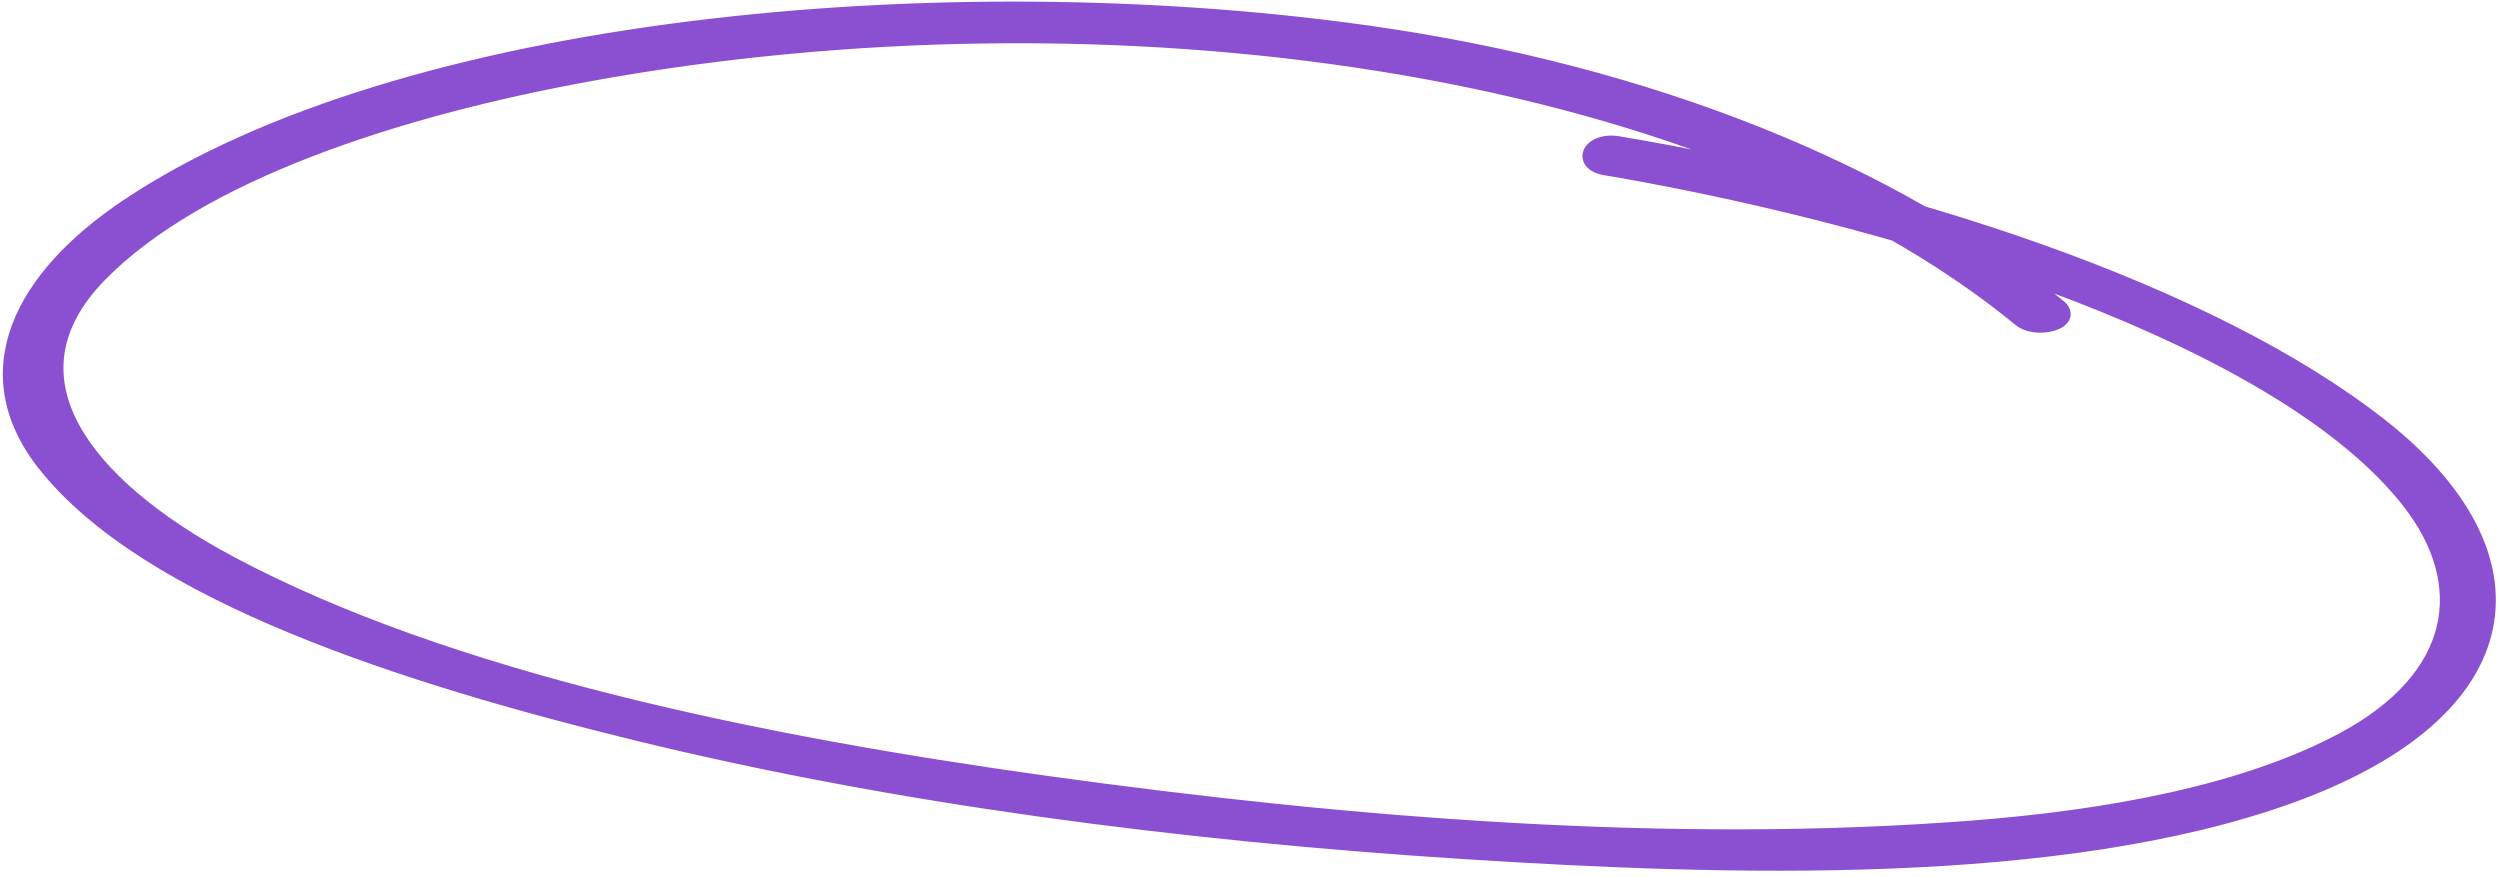 <?xml version="1.0" encoding="UTF-8"?> <svg xmlns="http://www.w3.org/2000/svg" width="285" height="100" viewBox="0 0 285 100" fill="none"> <mask id="path-1-outside-1_838_604" maskUnits="userSpaceOnUse" x="-1.523" y="-4.625" width="289.28" height="108.029" fill="black"> <rect fill="white" x="-1.523" y="-4.625" width="289.28" height="108.029"></rect> <path d="M184.463 16.527C216.658 21.918 251.694 33.282 271.264 48.636C289.859 63.225 287.976 80.872 260.976 90.605C234.906 100 197.137 98.882 166.684 96.923C134.657 94.862 102.26 90.704 72.475 83.402C46.553 77.047 16.894 67.662 5.179 52.764C-2.937 42.45 2.498 31.769 14.602 23.665C45.913 2.695 107.783 -2.809 155.576 3.857C188.237 8.412 215.978 19.83 234.636 35.106C236.397 36.549 232.147 37.7 230.414 36.276C193.986 6.455 125.847 -2.359 67.37 8.235C44.979 12.29 22.49 19.729 11.254 31.216C-0.142 42.87 9.152 55.276 26.154 64.35C51.015 77.617 86.482 84.892 119.274 89.443C153.494 94.194 190.348 97.234 224.961 94.534C240.53 93.319 255.942 90.468 267.125 84.505C280.57 77.336 282.18 66.535 274.732 57.033C260.176 38.485 218.38 25.201 184.664 19.262C184.141 19.175 183.613 19.088 183.086 18.998C180.071 18.494 181.445 16.022 184.463 16.527Z"></path> </mask> <path d="M184.463 16.527C216.658 21.918 251.694 33.282 271.264 48.636C289.859 63.225 287.976 80.872 260.976 90.605C234.906 100 197.137 98.882 166.684 96.923C134.657 94.862 102.26 90.704 72.475 83.402C46.553 77.047 16.894 67.662 5.179 52.764C-2.937 42.45 2.498 31.769 14.602 23.665C45.913 2.695 107.783 -2.809 155.576 3.857C188.237 8.412 215.978 19.83 234.636 35.106C236.397 36.549 232.147 37.7 230.414 36.276C193.986 6.455 125.847 -2.359 67.37 8.235C44.979 12.29 22.49 19.729 11.254 31.216C-0.142 42.87 9.152 55.276 26.154 64.35C51.015 77.617 86.482 84.892 119.274 89.443C153.494 94.194 190.348 97.234 224.961 94.534C240.53 93.319 255.942 90.468 267.125 84.505C280.57 77.336 282.18 66.535 274.732 57.033C260.176 38.485 218.38 25.201 184.664 19.262C184.141 19.175 183.613 19.088 183.086 18.998C180.071 18.494 181.445 16.022 184.463 16.527Z" fill="#8B50D2"></path> <path d="M271.264 48.636L270.646 49.423L270.646 49.423L271.264 48.636ZM260.976 90.605L261.315 91.545L261.315 91.545L260.976 90.605ZM166.684 96.923L166.62 97.921L166.62 97.921L166.684 96.923ZM72.475 83.402L72.237 84.373L72.475 83.402ZM5.179 52.764L5.965 52.145L5.965 52.145L5.179 52.764ZM14.602 23.665L15.159 24.496L15.159 24.496L14.602 23.665ZM155.576 3.857L155.715 2.866L155.576 3.857ZM234.636 35.106L235.27 34.333L235.269 34.333L234.636 35.106ZM230.414 36.276L231.049 35.504L231.048 35.503L230.414 36.276ZM67.37 8.235L67.549 9.219L67.549 9.219L67.37 8.235ZM11.254 31.216L10.539 30.517L10.539 30.517L11.254 31.216ZM26.154 64.35L25.683 65.232L25.683 65.232L26.154 64.35ZM119.274 89.443L119.412 88.453L119.412 88.453L119.274 89.443ZM224.961 94.534L225.039 95.531L225.039 95.531L224.961 94.534ZM267.125 84.505L266.654 83.622L266.654 83.622L267.125 84.505ZM274.732 57.033L275.519 56.416L275.519 56.416L274.732 57.033ZM184.664 19.262L184.837 18.277L184.827 18.275L184.664 19.262ZM183.086 18.998L183.255 18.012L183.251 18.011L183.086 18.998ZM184.298 17.514C216.441 22.896 251.276 34.225 270.646 49.423L271.881 47.85C252.112 32.339 216.875 20.941 184.629 15.541L184.298 17.514ZM270.646 49.423C279.822 56.622 283.648 64.338 282.238 71.242C280.823 78.175 274.025 84.838 260.637 89.664L261.315 91.545C274.927 86.639 282.571 79.612 284.198 71.641C285.831 63.641 281.3 55.239 271.881 47.85L270.646 49.423ZM260.637 89.664C234.794 98.977 197.236 97.886 166.749 95.925L166.62 97.921C197.039 99.877 235.018 101.023 261.315 91.545L260.637 89.664ZM166.749 95.925C134.761 93.866 102.425 89.715 72.713 82.43L72.237 84.373C102.095 91.693 134.554 95.857 166.62 97.921L166.749 95.925ZM72.713 82.43C59.77 79.257 45.931 75.336 33.881 70.362C21.801 65.375 11.658 59.385 5.965 52.145L4.393 53.382C10.415 61.04 20.959 67.192 33.118 72.211C45.306 77.242 59.258 81.191 72.237 84.373L72.713 82.43ZM5.965 52.145C2.108 47.244 1.518 42.359 3.245 37.736C4.999 33.038 9.195 28.489 15.159 24.496L14.046 22.834C7.905 26.945 3.331 31.788 1.371 37.036C-0.616 42.357 0.134 47.969 4.393 53.382L5.965 52.145ZM15.159 24.496C30.626 14.137 53.741 7.546 79.032 4.39C104.301 1.236 131.628 1.526 155.438 4.847L155.715 2.866C131.731 -0.479 104.227 -0.77 78.785 2.405C53.365 5.577 29.89 12.223 14.046 22.834L15.159 24.496ZM155.438 4.847C187.964 9.384 215.519 20.747 234.002 35.88L235.269 34.333C216.436 18.913 188.511 7.441 155.715 2.866L155.438 4.847ZM234.002 35.88C234.133 35.987 234.1 36.006 234.072 35.911C234.033 35.779 234.067 35.645 234.112 35.573C234.14 35.527 234.038 35.674 233.571 35.802C233.165 35.913 232.654 35.959 232.165 35.904C231.668 35.847 231.284 35.697 231.049 35.504L229.779 37.049C230.41 37.568 231.208 37.808 231.94 37.891C232.68 37.975 233.447 37.91 234.1 37.731C234.692 37.569 235.43 37.246 235.814 36.623C236.037 36.262 236.127 35.813 235.991 35.347C235.865 34.919 235.579 34.586 235.27 34.333L234.002 35.88ZM231.048 35.503C212.649 20.44 186.317 10.735 157.318 6.112C128.305 1.487 96.538 1.935 67.192 7.251L67.549 9.219C96.679 3.942 128.22 3.499 157.003 8.087C185.8 12.678 211.752 22.291 229.781 37.05L231.048 35.503ZM67.192 7.251C55.954 9.287 44.669 12.175 34.768 16.006C24.882 19.832 16.3 24.627 10.539 30.517L11.969 31.915C17.444 26.318 25.725 21.65 35.49 17.871C45.24 14.098 56.396 11.239 67.549 9.219L67.192 7.251ZM10.539 30.517C7.58 33.543 5.901 36.684 5.396 39.877C4.89 43.074 5.578 46.219 7.172 49.22C10.335 55.175 17.121 60.663 25.683 65.232L26.624 63.468C18.185 58.964 11.822 53.711 8.938 48.281C7.508 45.589 6.946 42.881 7.371 40.19C7.797 37.495 9.23 34.716 11.969 31.915L10.539 30.517ZM25.683 65.232C50.713 78.589 86.336 85.881 119.137 90.434L119.412 88.453C86.629 83.903 51.317 76.644 26.624 63.468L25.683 65.232ZM119.137 90.434C153.387 95.188 190.323 98.239 225.039 95.531L224.883 93.537C190.374 96.229 153.6 93.199 119.412 88.453L119.137 90.434ZM225.039 95.531C240.646 94.313 256.226 91.45 267.595 85.387L266.654 83.622C255.658 89.487 240.415 92.325 224.883 93.537L225.039 95.531ZM267.595 85.387C274.477 81.718 278.495 77.028 279.736 71.878C280.978 66.719 279.376 61.336 275.519 56.416L273.945 57.65C277.537 62.232 278.853 67.001 277.791 71.41C276.727 75.828 273.218 80.123 266.654 83.622L267.595 85.387ZM275.519 56.416C268.065 46.918 253.758 38.881 237.244 32.487C220.687 26.076 201.744 21.255 184.837 18.277L184.49 20.246C201.3 23.208 220.113 27.998 236.522 34.352C252.974 40.722 266.843 48.601 273.946 57.651L275.519 56.416ZM184.827 18.275C184.302 18.188 183.778 18.102 183.255 18.012L182.917 19.983C183.447 20.074 183.979 20.162 184.5 20.248L184.827 18.275ZM183.251 18.011C182.607 17.904 182.4 17.72 182.37 17.684C182.365 17.678 182.392 17.711 182.398 17.777C182.403 17.84 182.384 17.875 182.386 17.87C182.4 17.845 182.516 17.695 182.867 17.578C183.199 17.467 183.684 17.411 184.298 17.514L184.629 15.541C183.734 15.391 182.915 15.454 182.235 15.681C181.574 15.901 180.968 16.305 180.639 16.898C180.273 17.554 180.313 18.346 180.84 18.972C181.306 19.526 182.058 19.84 182.922 19.984L183.251 18.011Z" fill="#8B50D2" mask="url(#path-1-outside-1_838_604)"></path> </svg> 